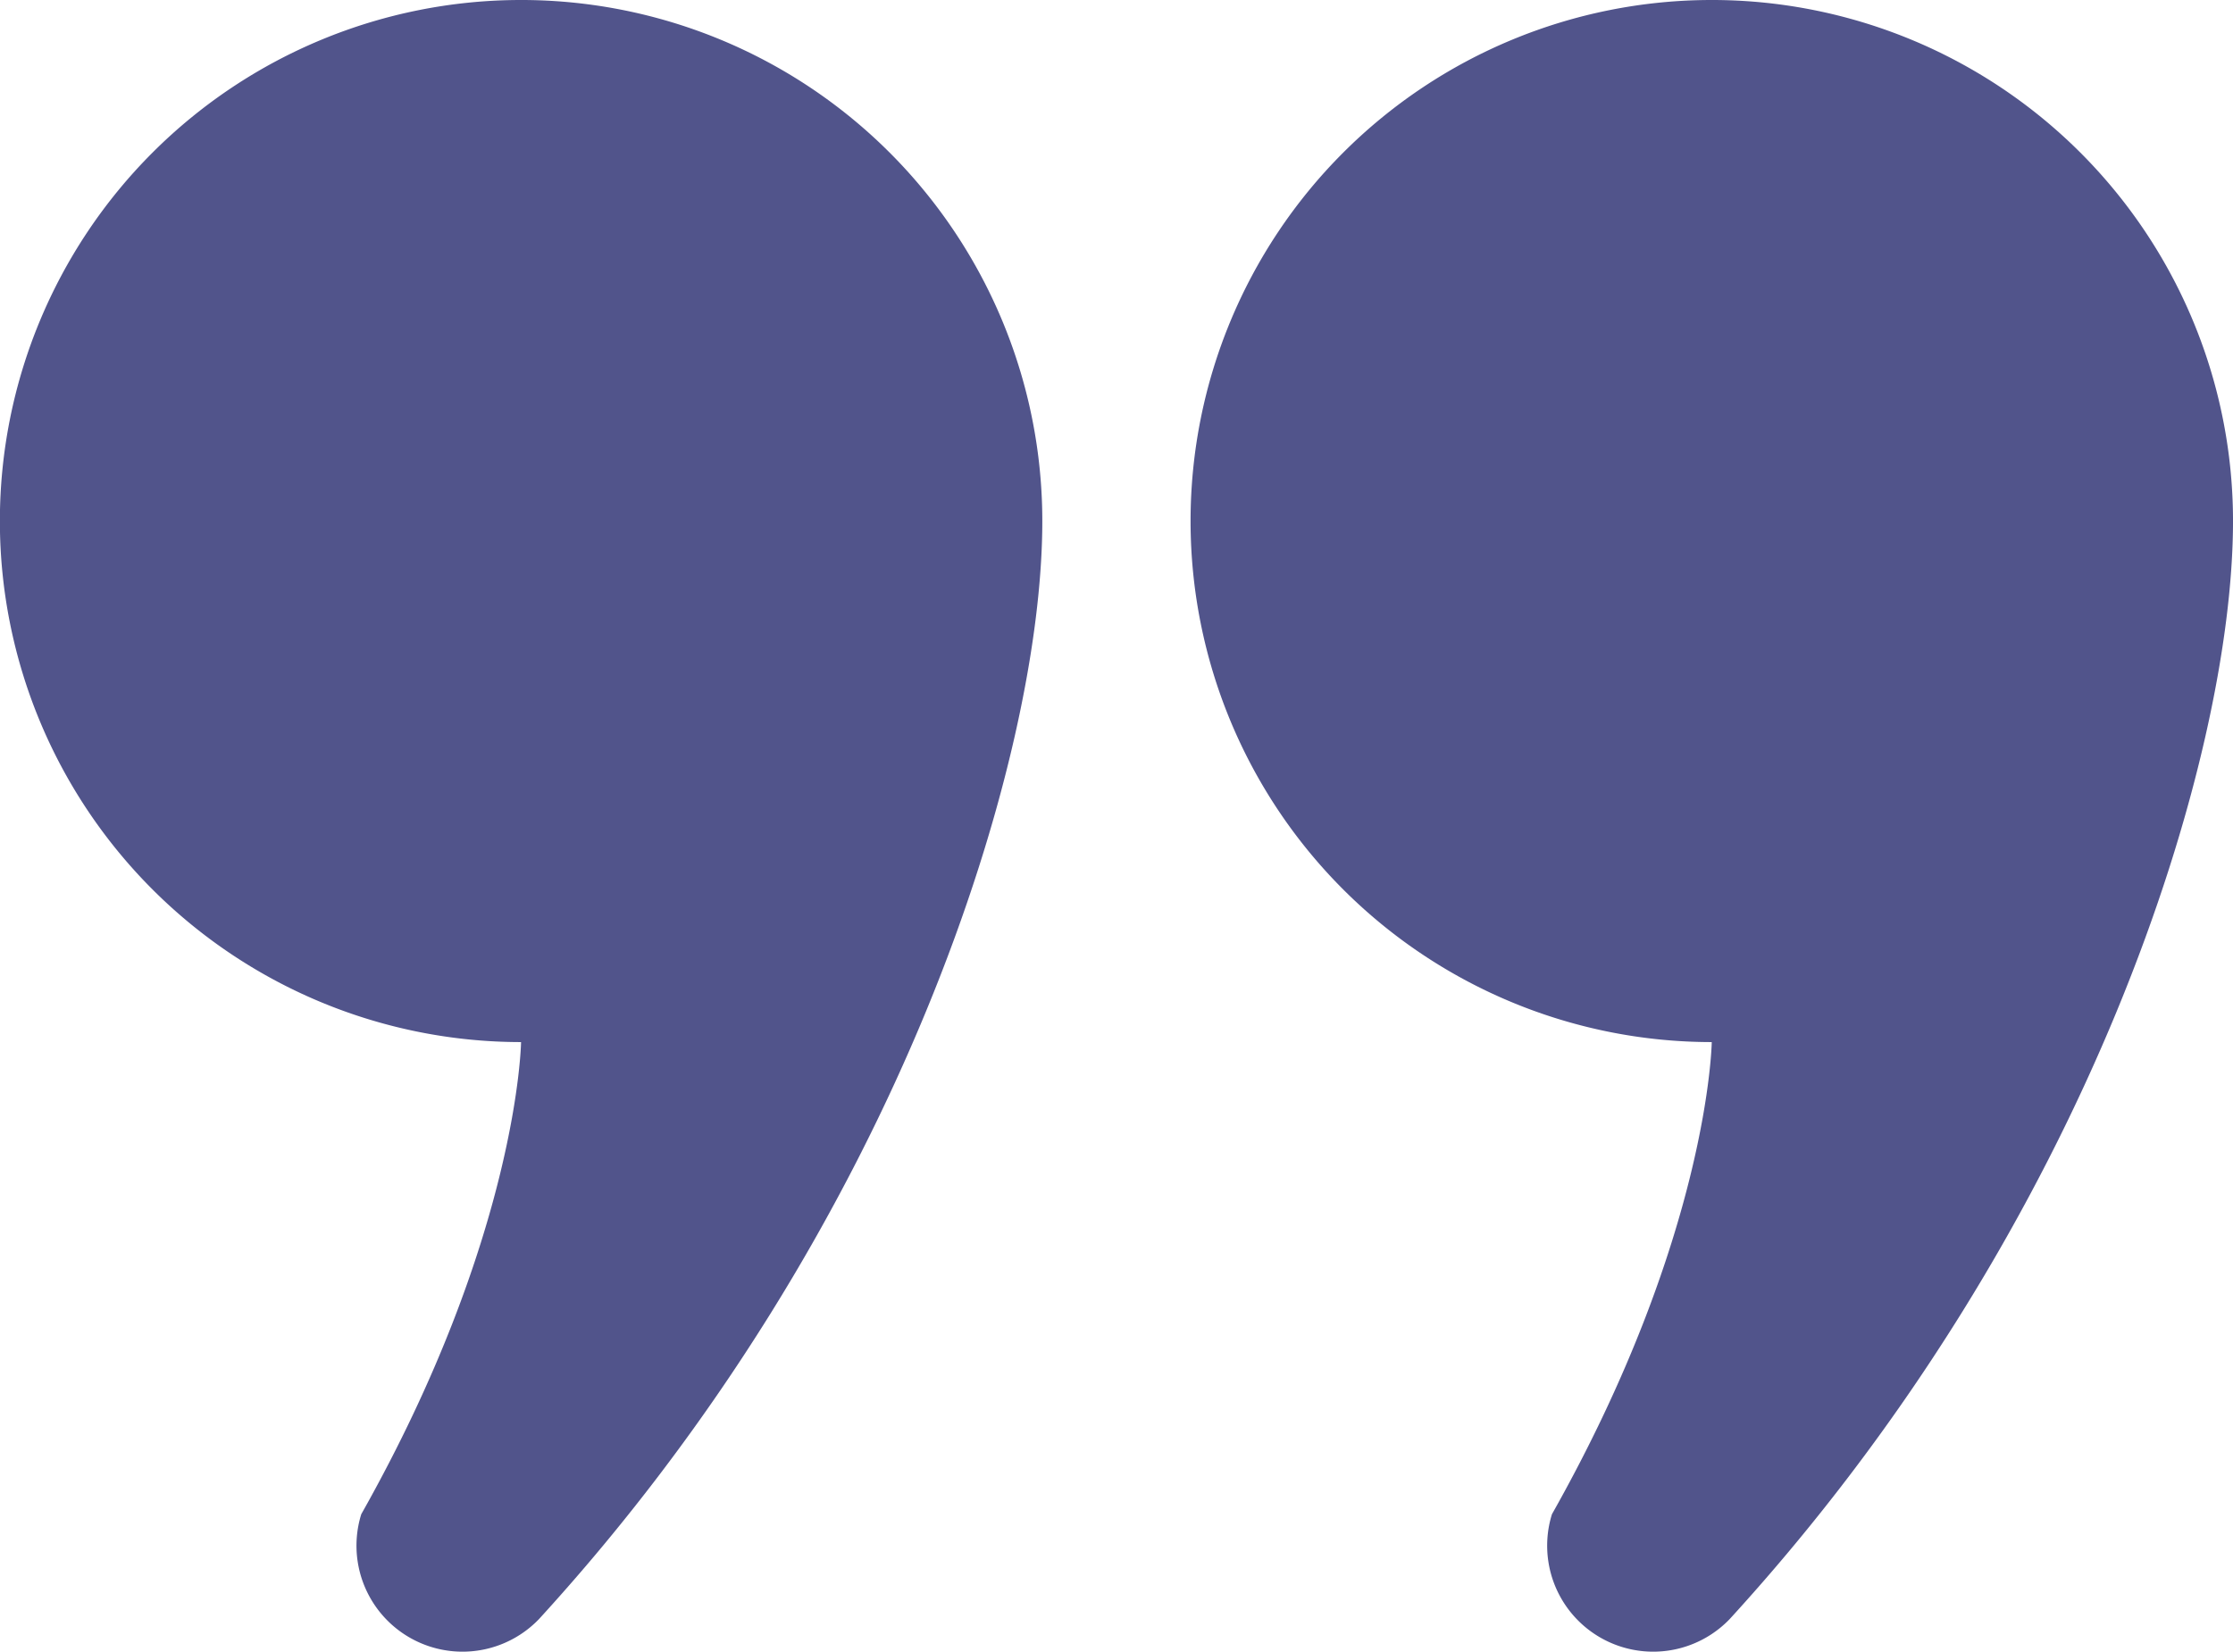 <svg xmlns="http://www.w3.org/2000/svg" width="191.786" height="141.899" viewBox="0 0 191.786 141.899"><g id="quote-svgrepo-com" transform="translate(0 -66.59)"><path id="Path_108" data-name="Path 108" d="M44.752,66.59a44.762,44.762,0,0,0,0,89.524s-.217,16.628-13.725,40.561a9.106,9.106,0,0,0,15.273,9c31.062-33.975,43.221-73.96,43.221-94.32A44.762,44.762,0,0,0,44.752,66.59Z" fill="#51548b"></path><path id="Path_109" data-name="Path 109" d="M317.762,66.59a44.762,44.762,0,0,0,0,89.524s-.217,16.628-13.725,40.561a9.106,9.106,0,0,0,15.273,9c31.063-33.975,43.222-73.96,43.222-94.32A44.762,44.762,0,0,0,317.762,66.59Z" transform="translate(-170.745)" fill="#51548b"></path></g></svg>